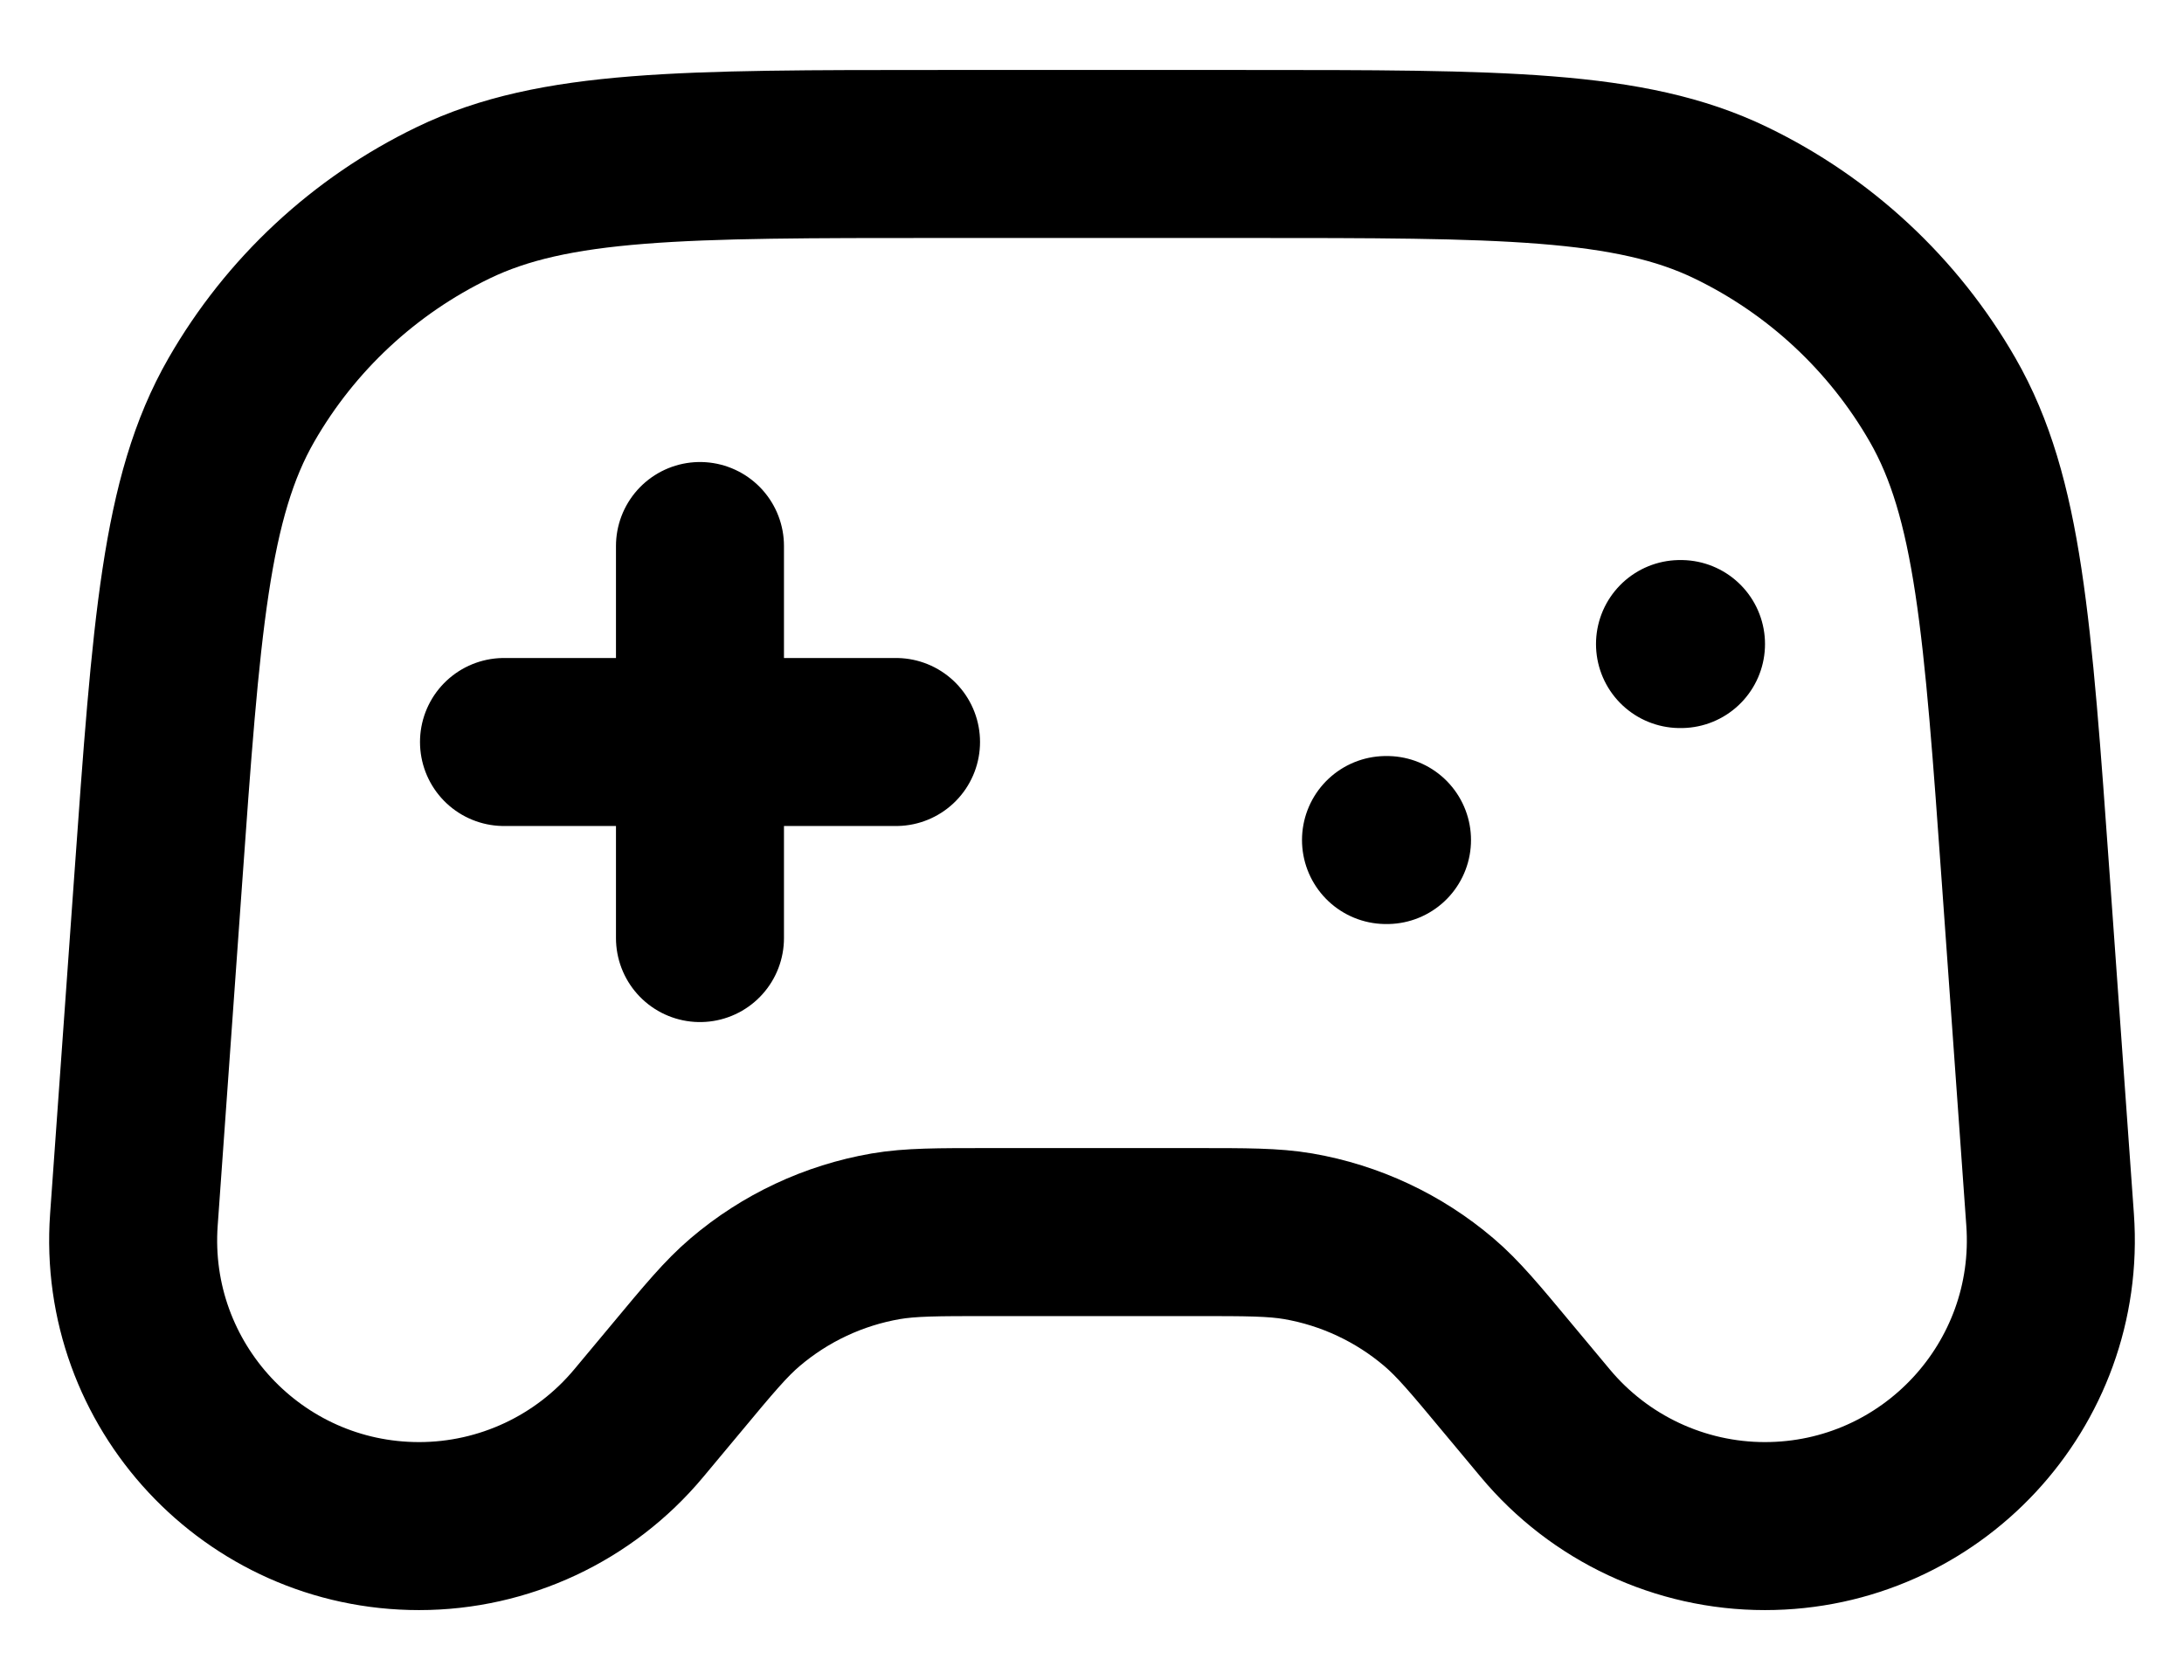 <svg width="26" height="20" viewBox="0 0 26 20" fill="none" xmlns="http://www.w3.org/2000/svg">
<path d="M6 8.833H10.667M8.333 6.5V11.167M16.5 10H16.512M20 7.667H20.012M11.19 1.833H14.81C17.872 1.833 19.403 1.833 20.605 2.414C21.663 2.925 22.542 3.743 23.127 4.762C23.792 5.92 23.901 7.447 24.119 10.502L24.406 14.52C24.547 16.491 22.986 18.167 21.011 18.167C20.001 18.167 19.043 17.718 18.396 16.942L17.958 16.417C17.558 15.936 17.358 15.696 17.13 15.502C16.652 15.095 16.074 14.824 15.455 14.717C15.16 14.667 14.847 14.667 14.222 14.667H11.778C11.153 14.667 10.84 14.667 10.545 14.717C9.926 14.824 9.348 15.095 8.87 15.502C8.642 15.696 8.442 15.936 8.042 16.417L7.604 16.942C6.957 17.718 5.999 18.167 4.989 18.167C3.014 18.167 1.453 16.491 1.594 14.52L1.881 10.502C2.099 7.447 2.208 5.92 2.873 4.762C3.458 3.743 4.337 2.925 5.395 2.414C6.597 1.833 8.128 1.833 11.19 1.833Z" stroke="black" stroke-width="2" stroke-linecap="round" stroke-linejoin="round"/>
</svg>
